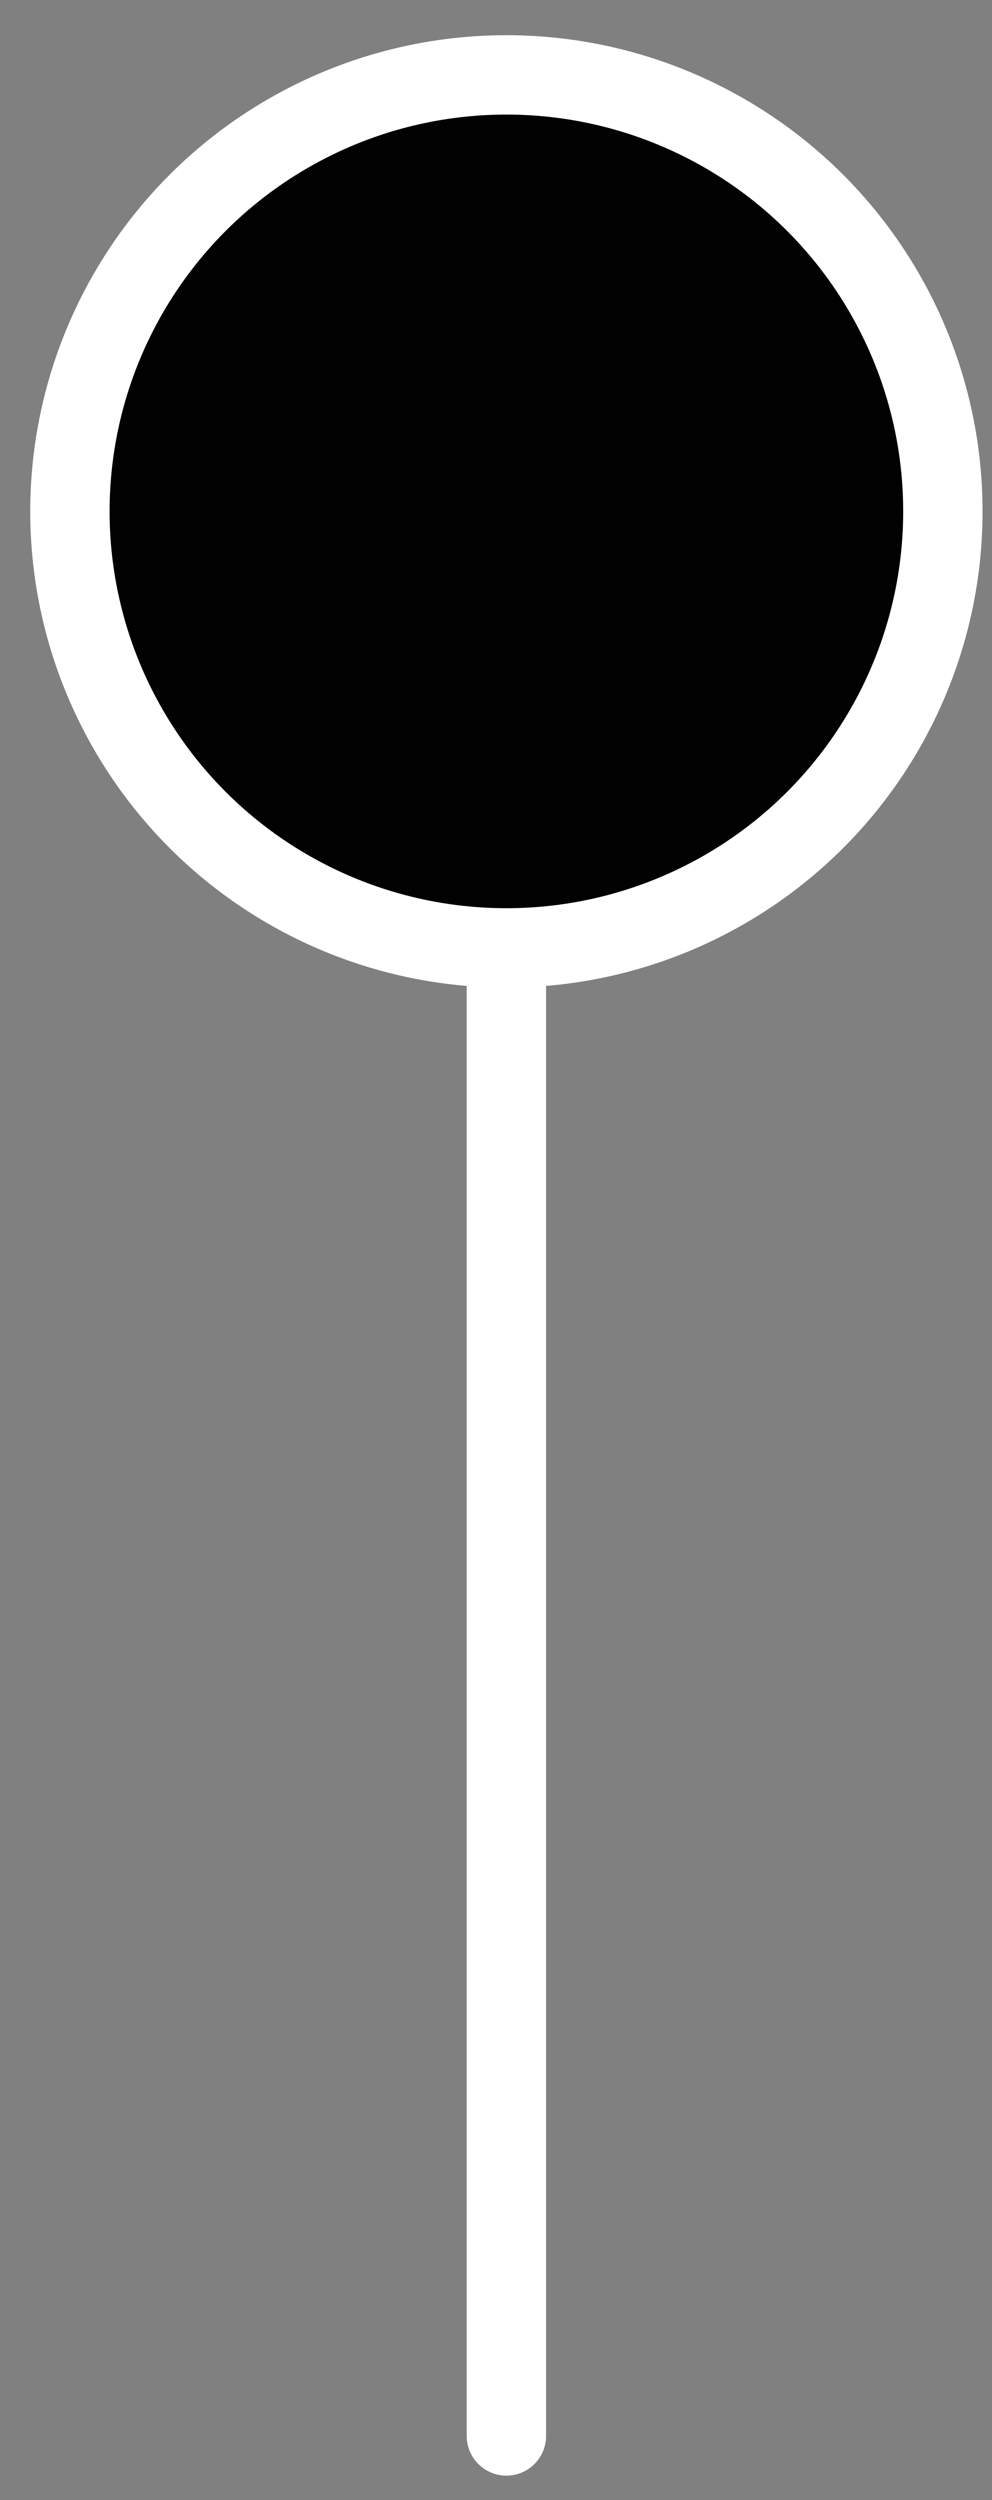 <?xml version="1.0" encoding="UTF-8"?> <svg xmlns="http://www.w3.org/2000/svg" width="25" height="63" viewBox="0 0 25 63" fill="none"><rect x="0" y="0" width="25" height="63" fill="#808080" stroke="none"/> <circle cx="12.762" cy="12.887" r="11" fill="#010101" stroke="white" stroke-width="2"></circle> <path d="M12.762 24.386V61.386" stroke="white" stroke-width="2" stroke-linecap="round" stroke-linejoin="round"></path> </svg> 